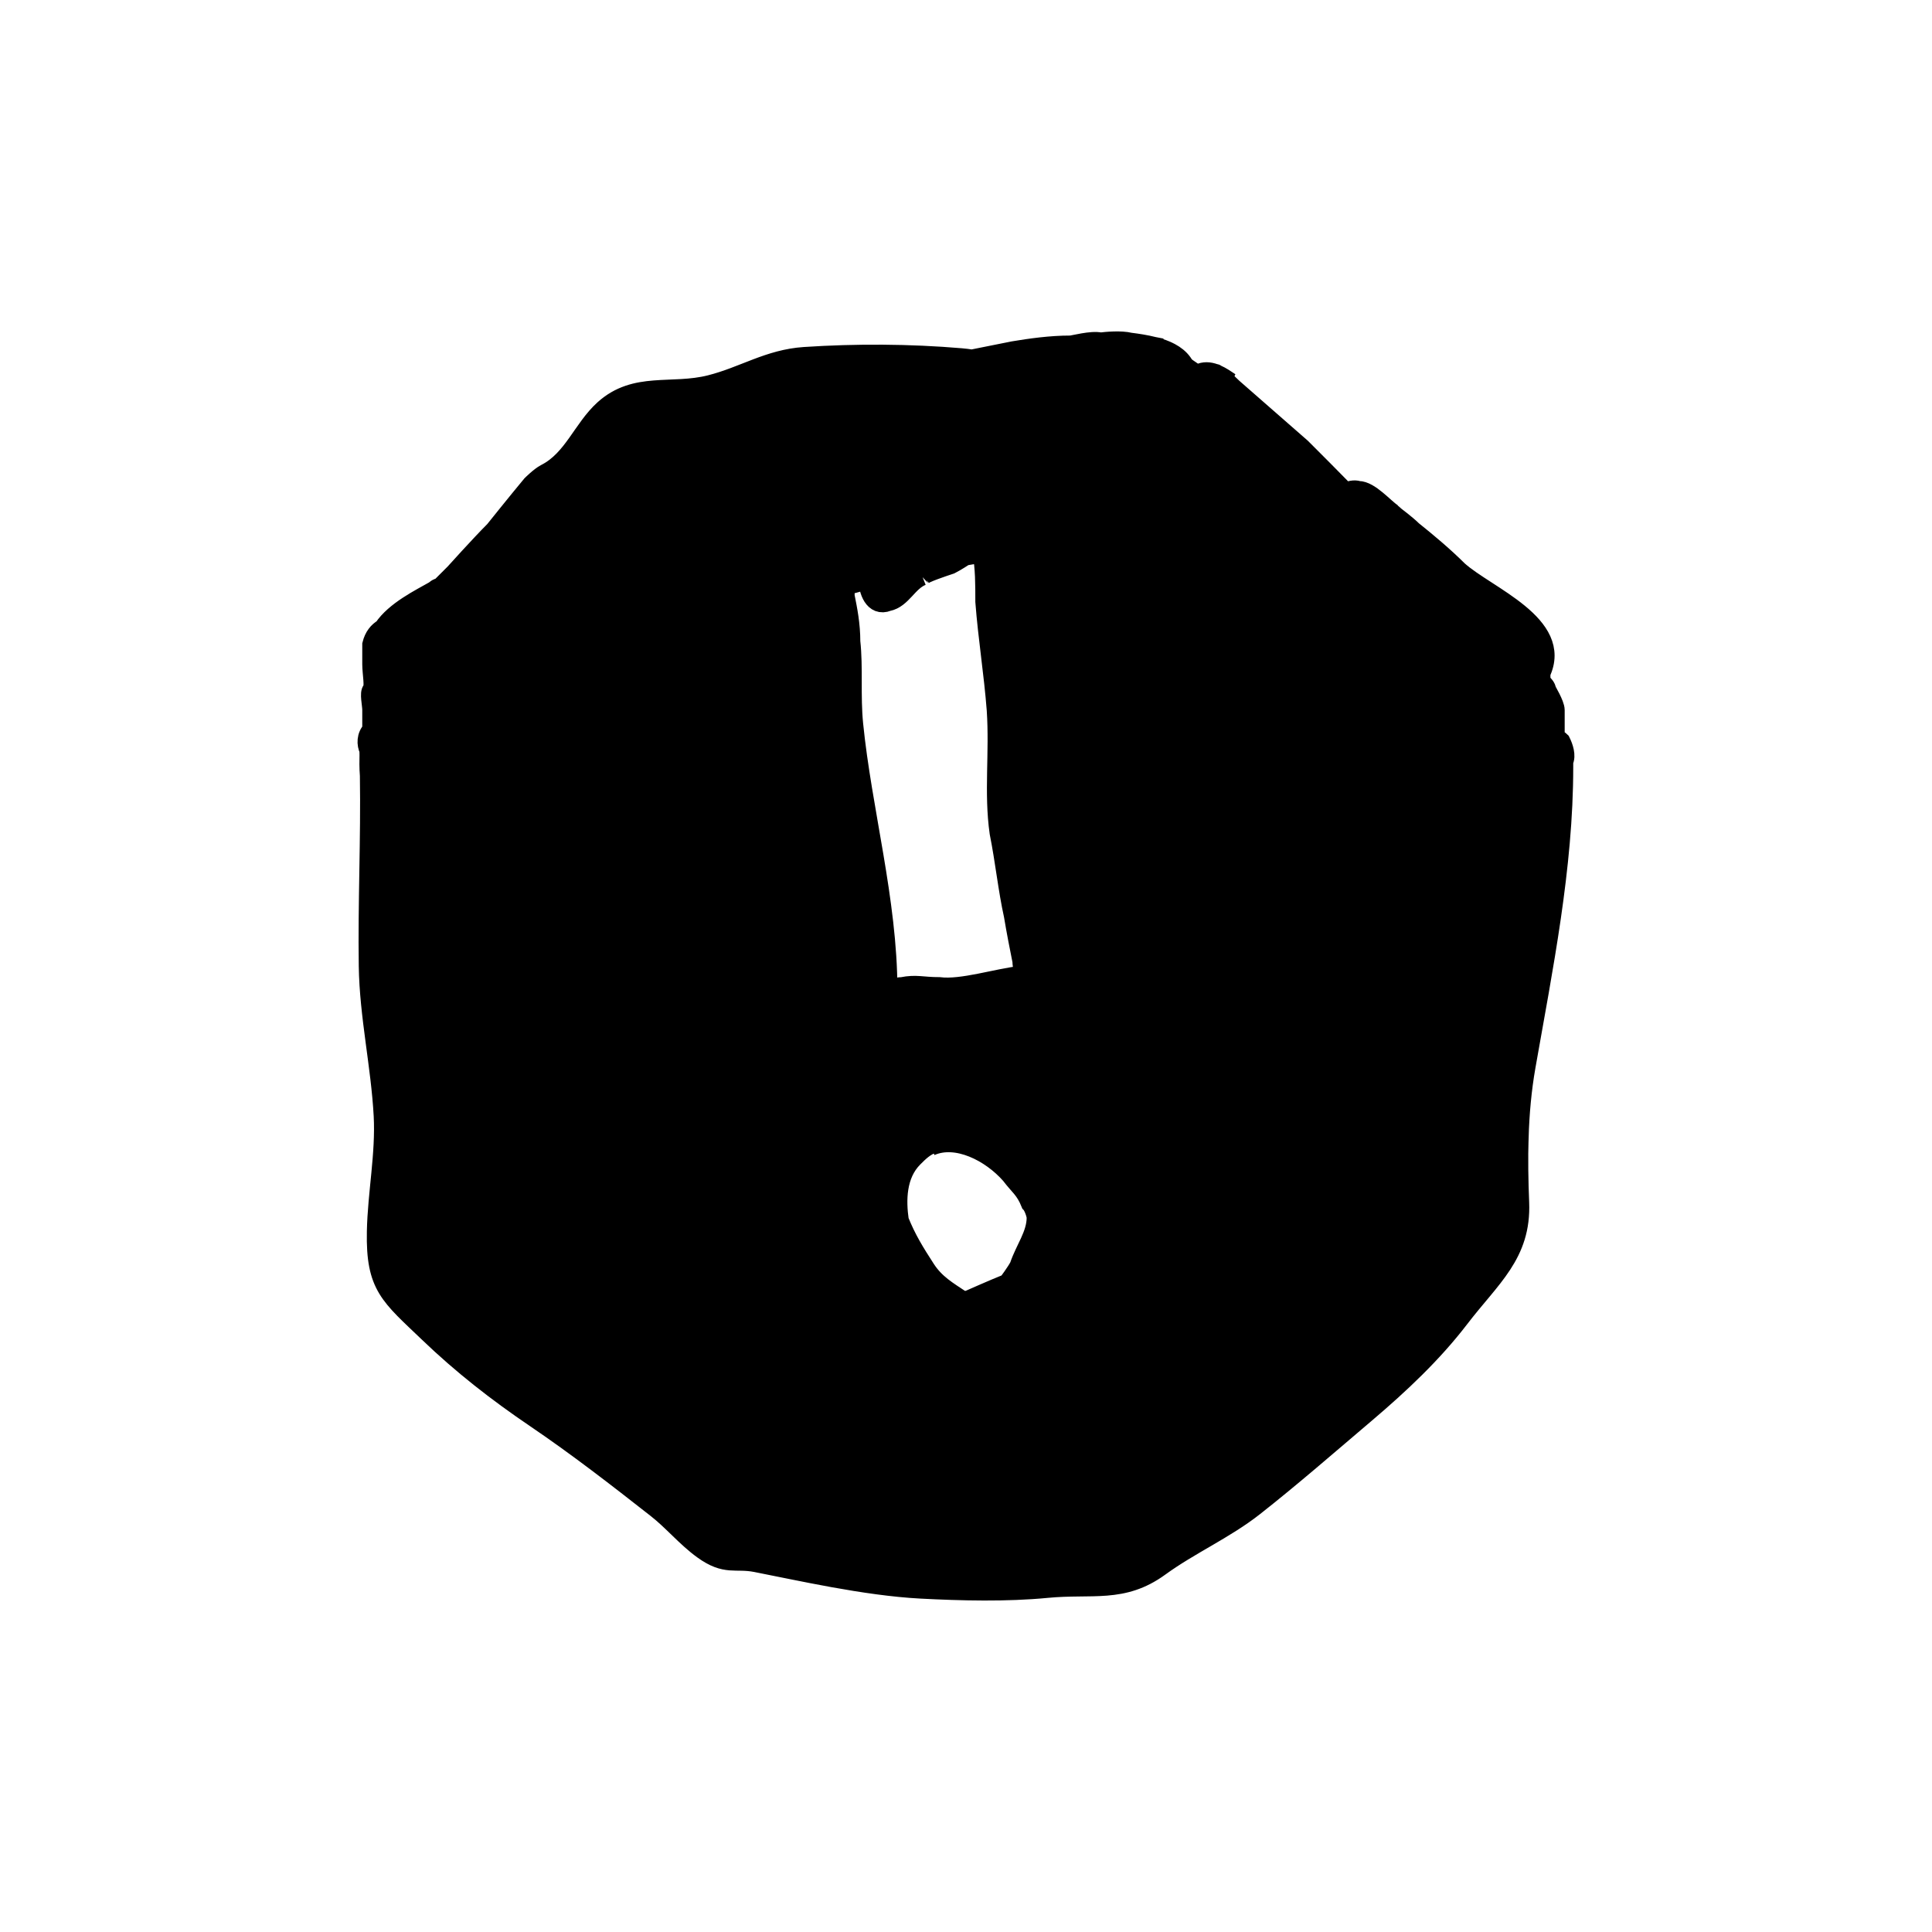 <?xml version="1.0" encoding="UTF-8"?>
<!-- Uploaded to: SVG Repo, www.svgrepo.com, Generator: SVG Repo Mixer Tools -->
<svg width="800px" height="800px" version="1.1" viewBox="144 144 512 512" xmlns="http://www.w3.org/2000/svg">
 <path transform="matrix(5.038 0 0 5.038 148.09 148.09)" d="m79.097 59.002c0.04-1.247 0.148-2.489 0.365-3.722 0.91-5.179 1.982-10.452 1.982-15.741v-0.3c0.15-0.3 0-0.75-0.15-1.05-0.15-0.15-0.3-0.15-0.3-0.3v-0.6-0.75c0-0.3-0.45-1.05-0.45-1.05 0-0.15-0.15-0.3-0.3-0.45v-0.45c1.2-2.55-2.85-4.05-4.35-5.4-0.75-0.75-1.65-1.5-2.4-2.1-0.3-0.3-0.9-0.75-0.9-0.75-0.086-0.086-0.171-0.146-0.257-0.221l0.107 0.071c-0.45-0.3-1.2-1.2-1.8-1.2-0.22-0.074-0.476-0.002-0.68 0.089-0.76-0.779-1.559-1.578-2.32-2.339-1.2-1.05-2.4-2.1-3.6-3.15-0.126-0.126-0.252-0.247-0.378-0.362l0.228 0.062c-0.21-0.14-0.453-0.31-0.714-0.424-0.012-0.007-0.024-0.02-0.036-0.026-0.02-0.01-0.05-0.01-0.073-0.017-0.266-0.096-0.546-0.123-0.827 0.017-0.039 0-0.076 0.024-0.115 0.033-0.159-0.111-0.319-0.222-0.485-0.333-0.033-0.033-0.084-0.066-0.139-0.098-0.256-0.494-0.785-0.788-1.374-0.967l0.163 0.015c-0.149-0.03-0.279-0.055-0.407-0.079-0.437-0.11-0.881-0.176-1.244-0.221-0.499-0.125-1.302-0.043-1.56-0.011-0.475-0.112-1.446 0.161-1.59 0.161-1.05 0-2.1 0.15-3 0.3-0.657 0.131-1.888 0.378-2.184 0.437-0.164-0.028-0.357-0.052-0.568-0.07-2.713-0.23-5.518-0.245-8.237-0.065-1.879 0.125-3.19 1.029-4.957 1.476-2.023 0.512-3.93-0.191-5.585 1.297-1.142 1.028-1.638 2.647-3.073 3.376-0.3 0.152-0.745 0.598-0.745 0.598-0.75 0.9-1.95 2.4-1.95 2.4-0.75 0.75-2.1 2.25-2.1 2.25l-0.75 0.75c-0.15 0-0.3 0.15-0.3 0.15-0.743 0.424-2.083 1.076-2.699 2.004-0.275 0.158-0.496 0.425-0.601 0.846v1.05c0 0.45 0.15 1.2 0 1.35s0 0.75 0 1.05v1.05c-0.3 0.3-0.3 0.75-0.15 1.05 0 0.093 0.005 0.182 0.005 0.275-0.004 0.157-0.005 0.316-0.005 0.475 0 0.183 0.01 0.386 0.025 0.597 0.053 3.345-0.108 6.687-0.059 10.019 0.039 2.634 0.643 5.233 0.785 7.875 0.107 2.012-0.318 4.075-0.359 6.092-0.058 2.891 0.7 3.367 2.758 5.342 1.754 1.683 3.596 3.118 5.606 4.48 2.196 1.488 4.292 3.114 6.378 4.75 0.852 0.668 1.55 1.526 2.43 2.162 1.213 0.877 1.692 0.468 2.792 0.681 2.22 0.43 5.743 1.239 8.678 1.393 2.131 0.112 4.512 0.169 6.623-0.036 2.398-0.232 3.988 0.289 5.943-1.133 1.587-1.155 3.43-1.96 4.97-3.172 1.964-1.545 3.937-3.266 5.891-4.925 1.773-1.506 3.502-3.13 4.92-4.982 1.646-2.15 3.26-3.358 3.151-6.083-0.047-1.15-0.067-2.301-0.03-3.447zm-31.404-29.514c0.15-0.15 1.05-0.45 1.5-0.6 0.3-0.15 0.75-0.45 0.75-0.45l0.9-0.15c0.15 0.75 0.15 1.65 0.15 2.55 0.15 1.95 0.45 3.75 0.6 5.7 0.15 2.25-0.15 4.35 0.15 6.45 0.3 1.5 0.45 3 0.75 4.35 0.15 0.9 0.3 1.65 0.45 2.4 0 0.3 0.15 0.75 0 0.75-1.35 0.15-3.15 0.75-4.35 0.6-0.9 0-1.2-0.15-1.95 0-0.3 0-0.75 0.15-0.75 0.15 0-4.65-1.35-9.45-1.8-13.95-0.15-1.5 0-3-0.15-4.35 0-0.9-0.15-1.65-0.3-2.4 0-0.15 0-0.6 0.15-0.6 0.3 0 1.05-0.3 1.05-0.3 0 0.6 0.3 1.5 1.05 1.2 0.751-0.15 1.051-1.051 1.801-1.351zm-0.45 30.6c0.3-0.3 0.6-0.6 1.05-0.75 0.066 0 0.192-0.061 0.311-0.127l-0.461 0.277c1.35-0.6 3.15 0.3 4.2 1.5 0.45 0.6 0.75 0.75 1.05 1.5 0.15 0.15 0.3 0.6 0.3 0.75 0 0.9-0.6 1.65-0.9 2.55-0.15 0.3-0.6 0.9-0.6 0.9-0.75 0.3-2.1 0.9-2.1 0.9h-0.3c-0.753-0.502-1.403-0.87-1.905-1.646-0.568-0.878-1.008-1.586-1.395-2.554-0.15-1.051-0.15-2.401 0.751-3.301z" stroke="#000000"/>
</svg>